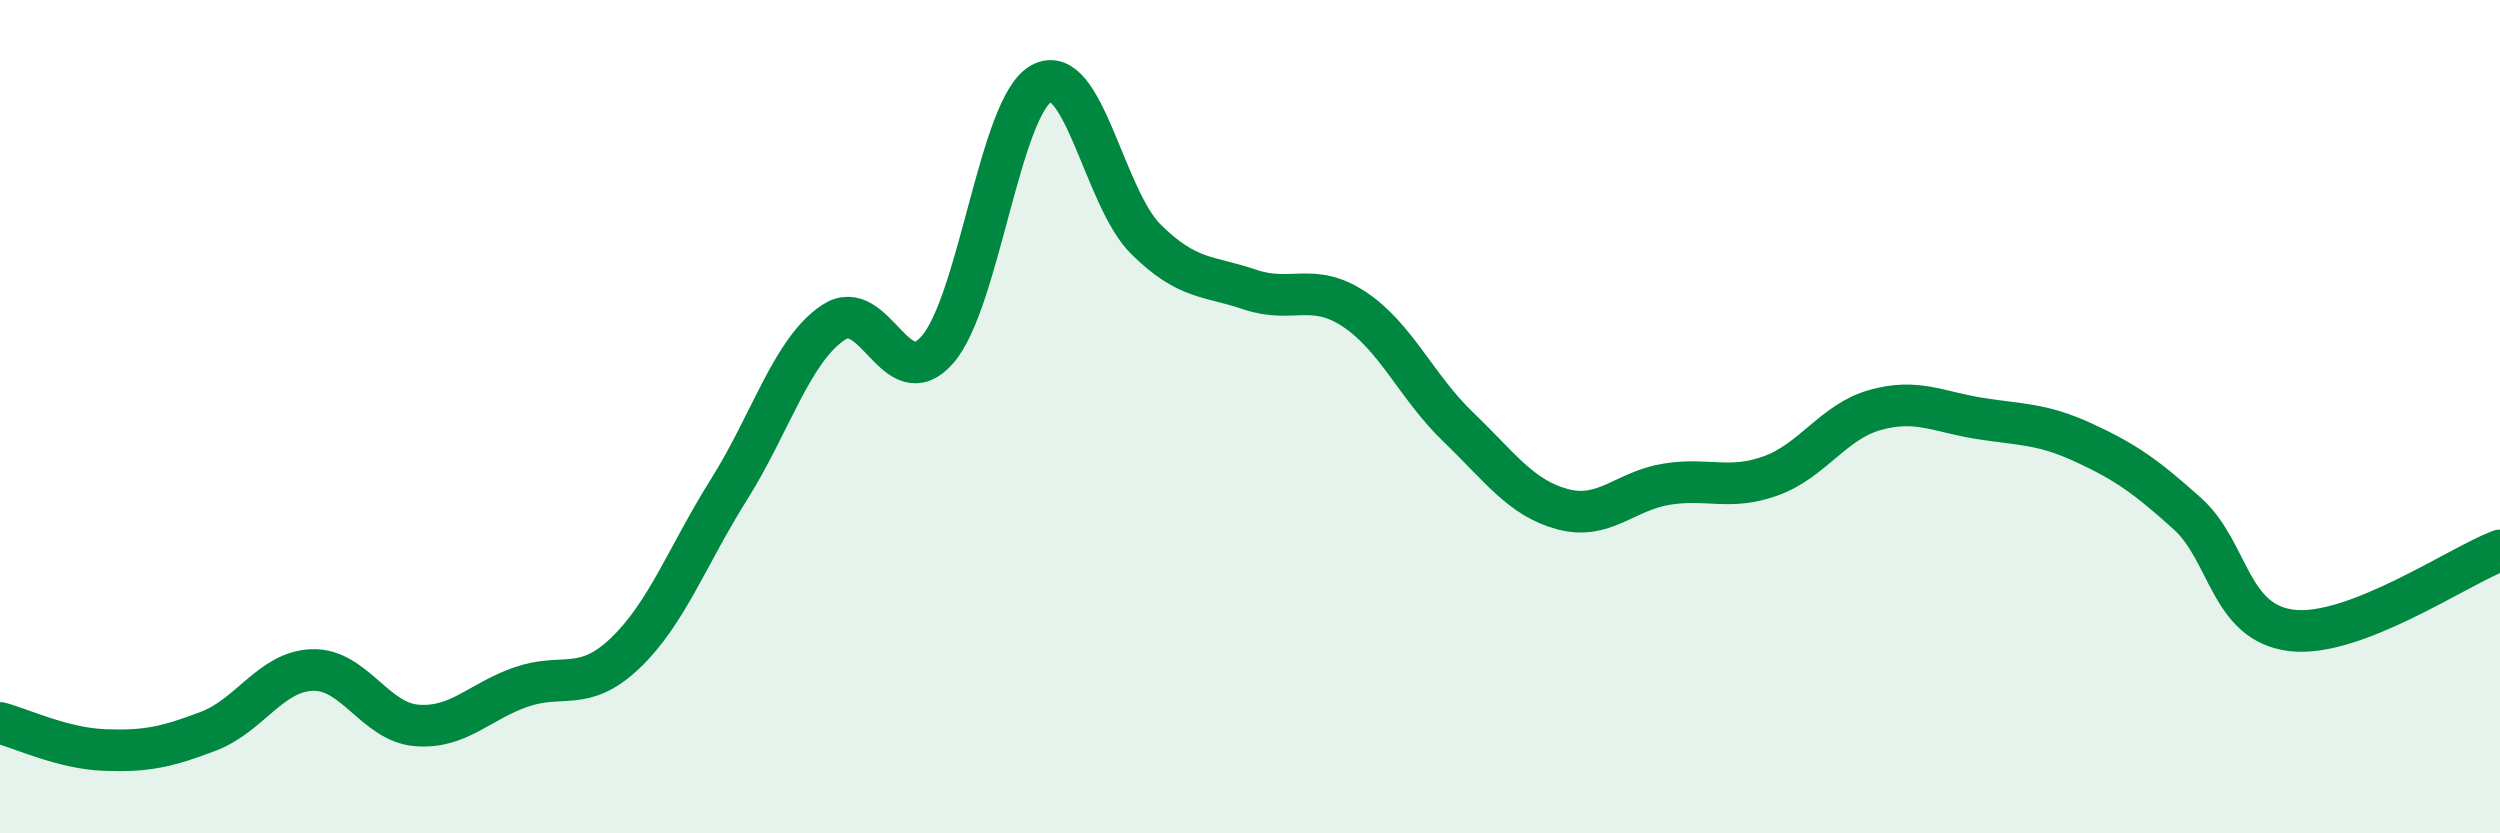 
    <svg width="60" height="20" viewBox="0 0 60 20" xmlns="http://www.w3.org/2000/svg">
      <path
        d="M 0,17.35 C 0.5,17.48 1.5,17.96 2.5,18 C 3.5,18.04 4,17.93 5,17.55 C 6,17.17 6.5,16.11 7.5,16.08 C 8.5,16.05 9,17.33 10,17.41 C 11,17.49 11.5,16.84 12.5,16.49 C 13.5,16.14 14,16.63 15,15.68 C 16,14.73 16.5,13.33 17.5,11.74 C 18.5,10.15 19,8.41 20,7.74 C 21,7.07 21.5,9.54 22.5,8.39 C 23.5,7.24 24,2.53 25,2 C 26,1.47 26.5,4.75 27.5,5.74 C 28.5,6.73 29,6.61 30,6.95 C 31,7.29 31.5,6.76 32.5,7.42 C 33.5,8.08 34,9.29 35,10.25 C 36,11.21 36.5,11.95 37.5,12.22 C 38.5,12.49 39,11.78 40,11.62 C 41,11.46 41.5,11.78 42.5,11.42 C 43.5,11.06 44,10.12 45,9.84 C 46,9.56 46.5,9.88 47.5,10.04 C 48.5,10.2 49,10.16 50,10.62 C 51,11.08 51.5,11.43 52.5,12.33 C 53.5,13.23 53.5,14.95 55,15.13 C 56.5,15.31 59,13.59 60,13.21L60 20L0 20Z"
        fill="#008740"
        opacity="0.1"
        stroke-linecap="round"
        stroke-linejoin="round"
      />
      <path
        d="M 0,17.35 C 0.5,17.48 1.5,17.96 2.5,18 C 3.5,18.04 4,17.93 5,17.55 C 6,17.17 6.5,16.11 7.5,16.08 C 8.5,16.05 9,17.33 10,17.41 C 11,17.49 11.5,16.84 12.5,16.49 C 13.5,16.14 14,16.63 15,15.68 C 16,14.73 16.5,13.33 17.5,11.74 C 18.5,10.15 19,8.41 20,7.74 C 21,7.07 21.5,9.54 22.5,8.39 C 23.5,7.24 24,2.53 25,2 C 26,1.47 26.5,4.75 27.5,5.74 C 28.5,6.73 29,6.61 30,6.95 C 31,7.29 31.5,6.76 32.5,7.42 C 33.5,8.08 34,9.29 35,10.25 C 36,11.21 36.5,11.95 37.5,12.22 C 38.5,12.49 39,11.78 40,11.62 C 41,11.46 41.5,11.78 42.5,11.42 C 43.5,11.06 44,10.12 45,9.84 C 46,9.56 46.5,9.88 47.5,10.04 C 48.5,10.2 49,10.16 50,10.62 C 51,11.08 51.5,11.43 52.5,12.33 C 53.5,13.23 53.5,14.95 55,15.13 C 56.5,15.31 59,13.59 60,13.21"
        stroke="#008740"
        stroke-width="1"
        fill="none"
        stroke-linecap="round"
        stroke-linejoin="round"
      />
    </svg>
  